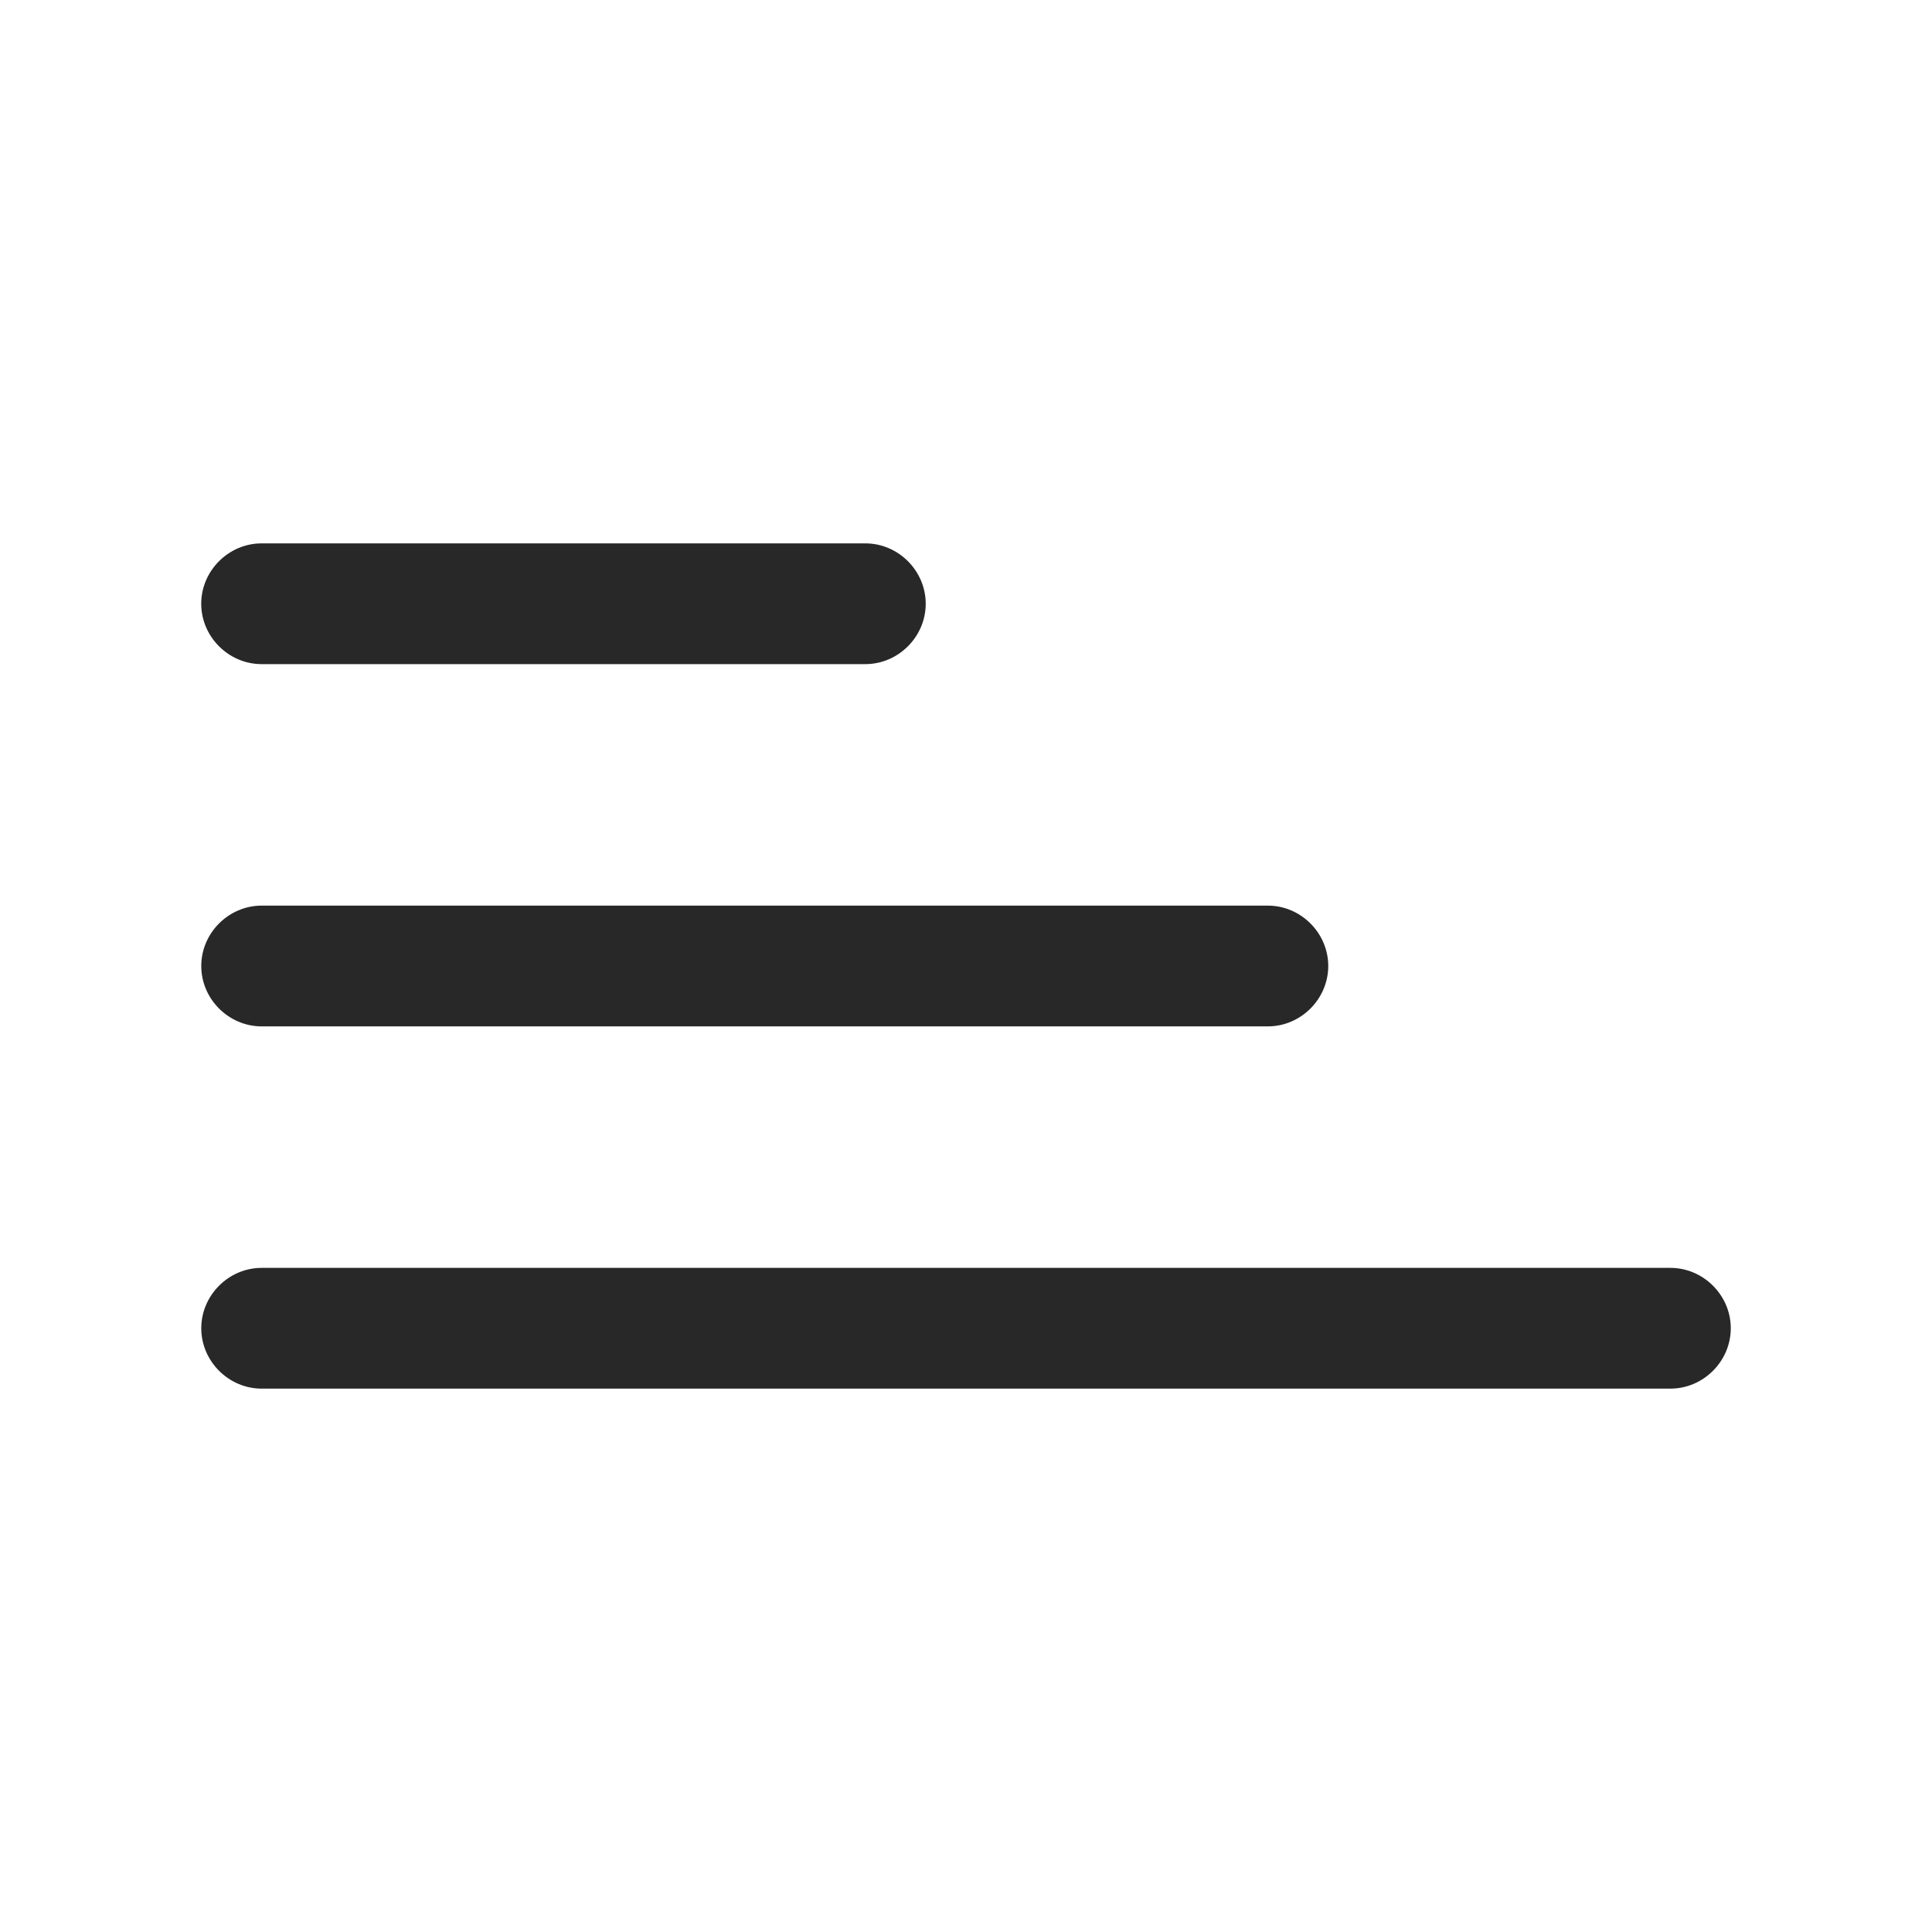 <svg width="40" height="40" viewBox="0 0 40 40" fill="none" xmlns="http://www.w3.org/2000/svg">
<path d="M4.166 12.5C4.166 11.817 4.733 11.25 5.416 11.25L17.916 11.25C18.599 11.25 19.166 11.817 19.166 12.5C19.166 13.183 18.599 13.75 17.916 13.75L5.416 13.75C4.733 13.75 4.166 13.183 4.166 12.5Z" fill="#282828"/>
<path d="M4.167 20C4.167 19.317 4.733 18.75 5.417 18.75L26.25 18.75C26.933 18.75 27.5 19.317 27.5 20C27.5 20.683 26.933 21.25 26.25 21.25L5.417 21.25C4.733 21.25 4.167 20.683 4.167 20Z" fill="#282828"/>
<path d="M4.167 27.5C4.167 26.817 4.734 26.25 5.417 26.25L34.584 26.25C35.267 26.25 35.834 26.817 35.834 27.5C35.834 28.183 35.267 28.75 34.584 28.75L5.417 28.75C4.734 28.75 4.167 28.183 4.167 27.5Z" fill="#282828"/>
</svg>
